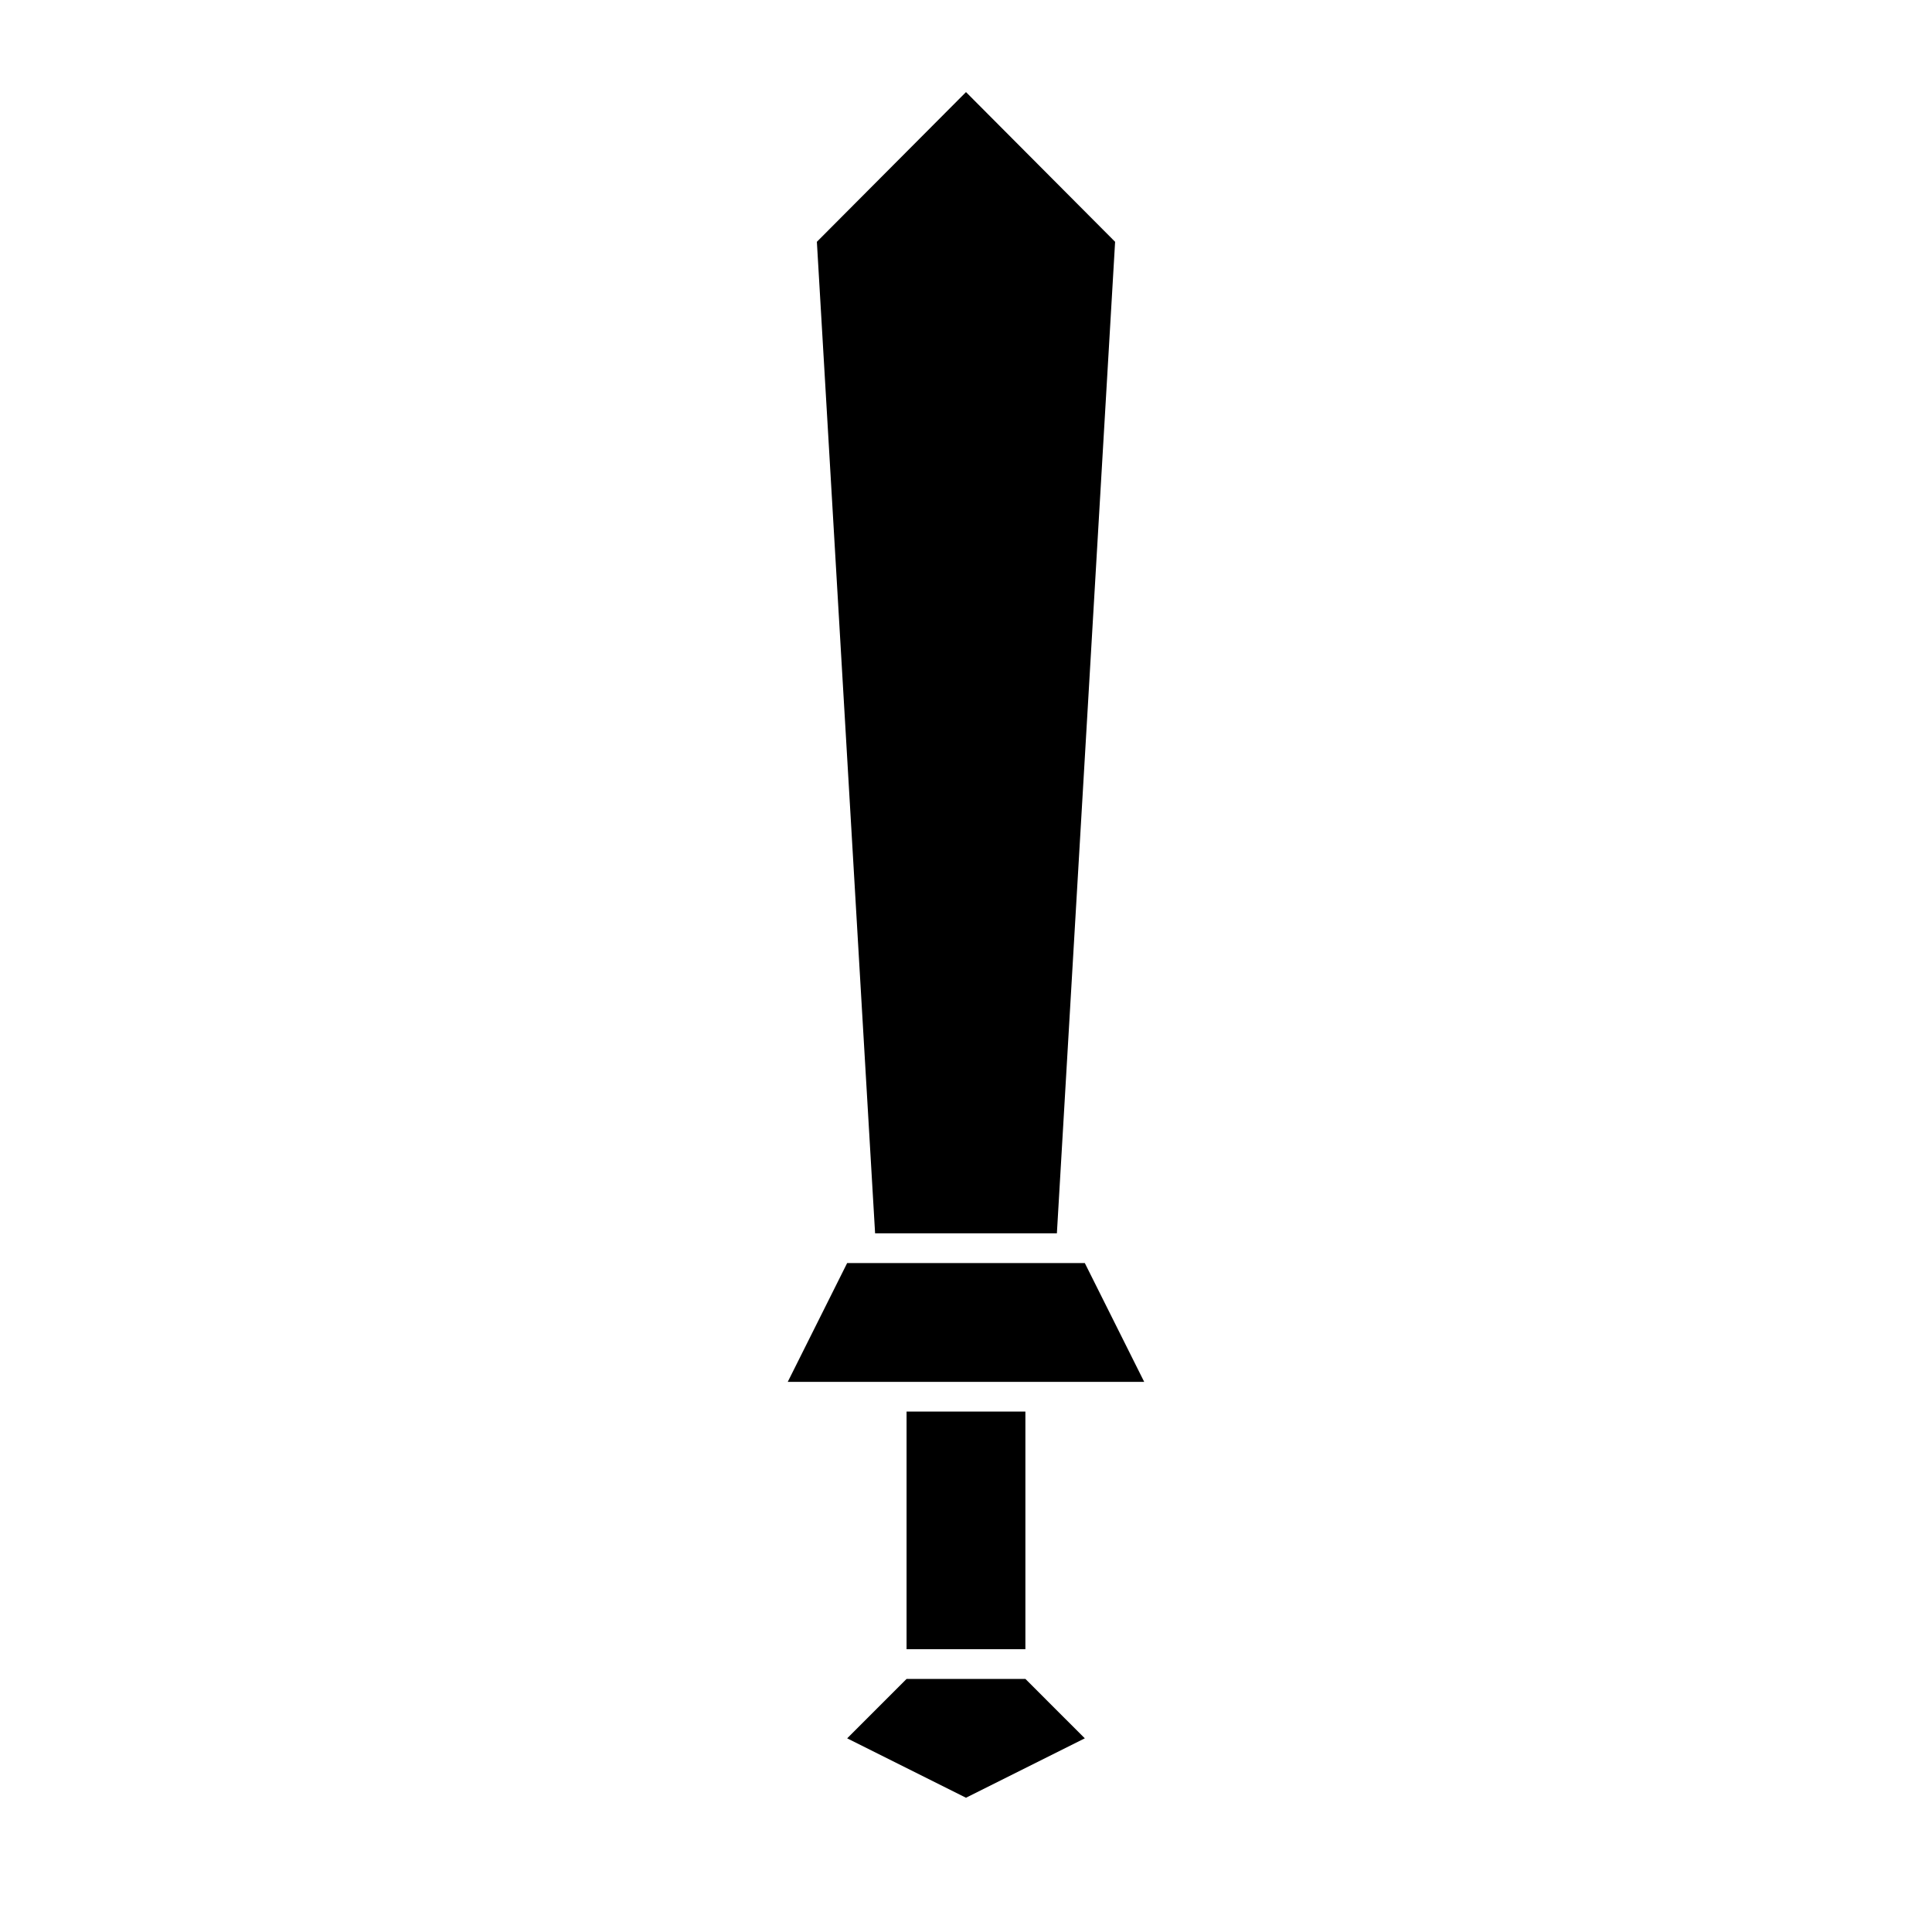 <?xml version="1.0" encoding="UTF-8"?>
<!-- Uploaded to: ICON Repo, www.iconrepo.com, Generator: ICON Repo Mixer Tools -->
<svg fill="#000000" width="800px" height="800px" version="1.1" viewBox="144 144 512 512" xmlns="http://www.w3.org/2000/svg">
 <g>
  <path d="m415.74 588.93h-31.488l-7.871 7.875-7.871 7.871 31.488 15.742 31.488-15.742-7.875-7.871z"/>
  <path d="m384.25 518.08v62.977h31.488v-62.977z"/>
  <path d="m423.61 510.21h23.617l-15.742-31.488h-62.977l-15.746 31.488z"/>
  <path d="m383.78 470.85h40.305l15.43-262.77-39.516-39.676-39.52 39.676 15.43 262.77z"/>
 </g>
</svg>